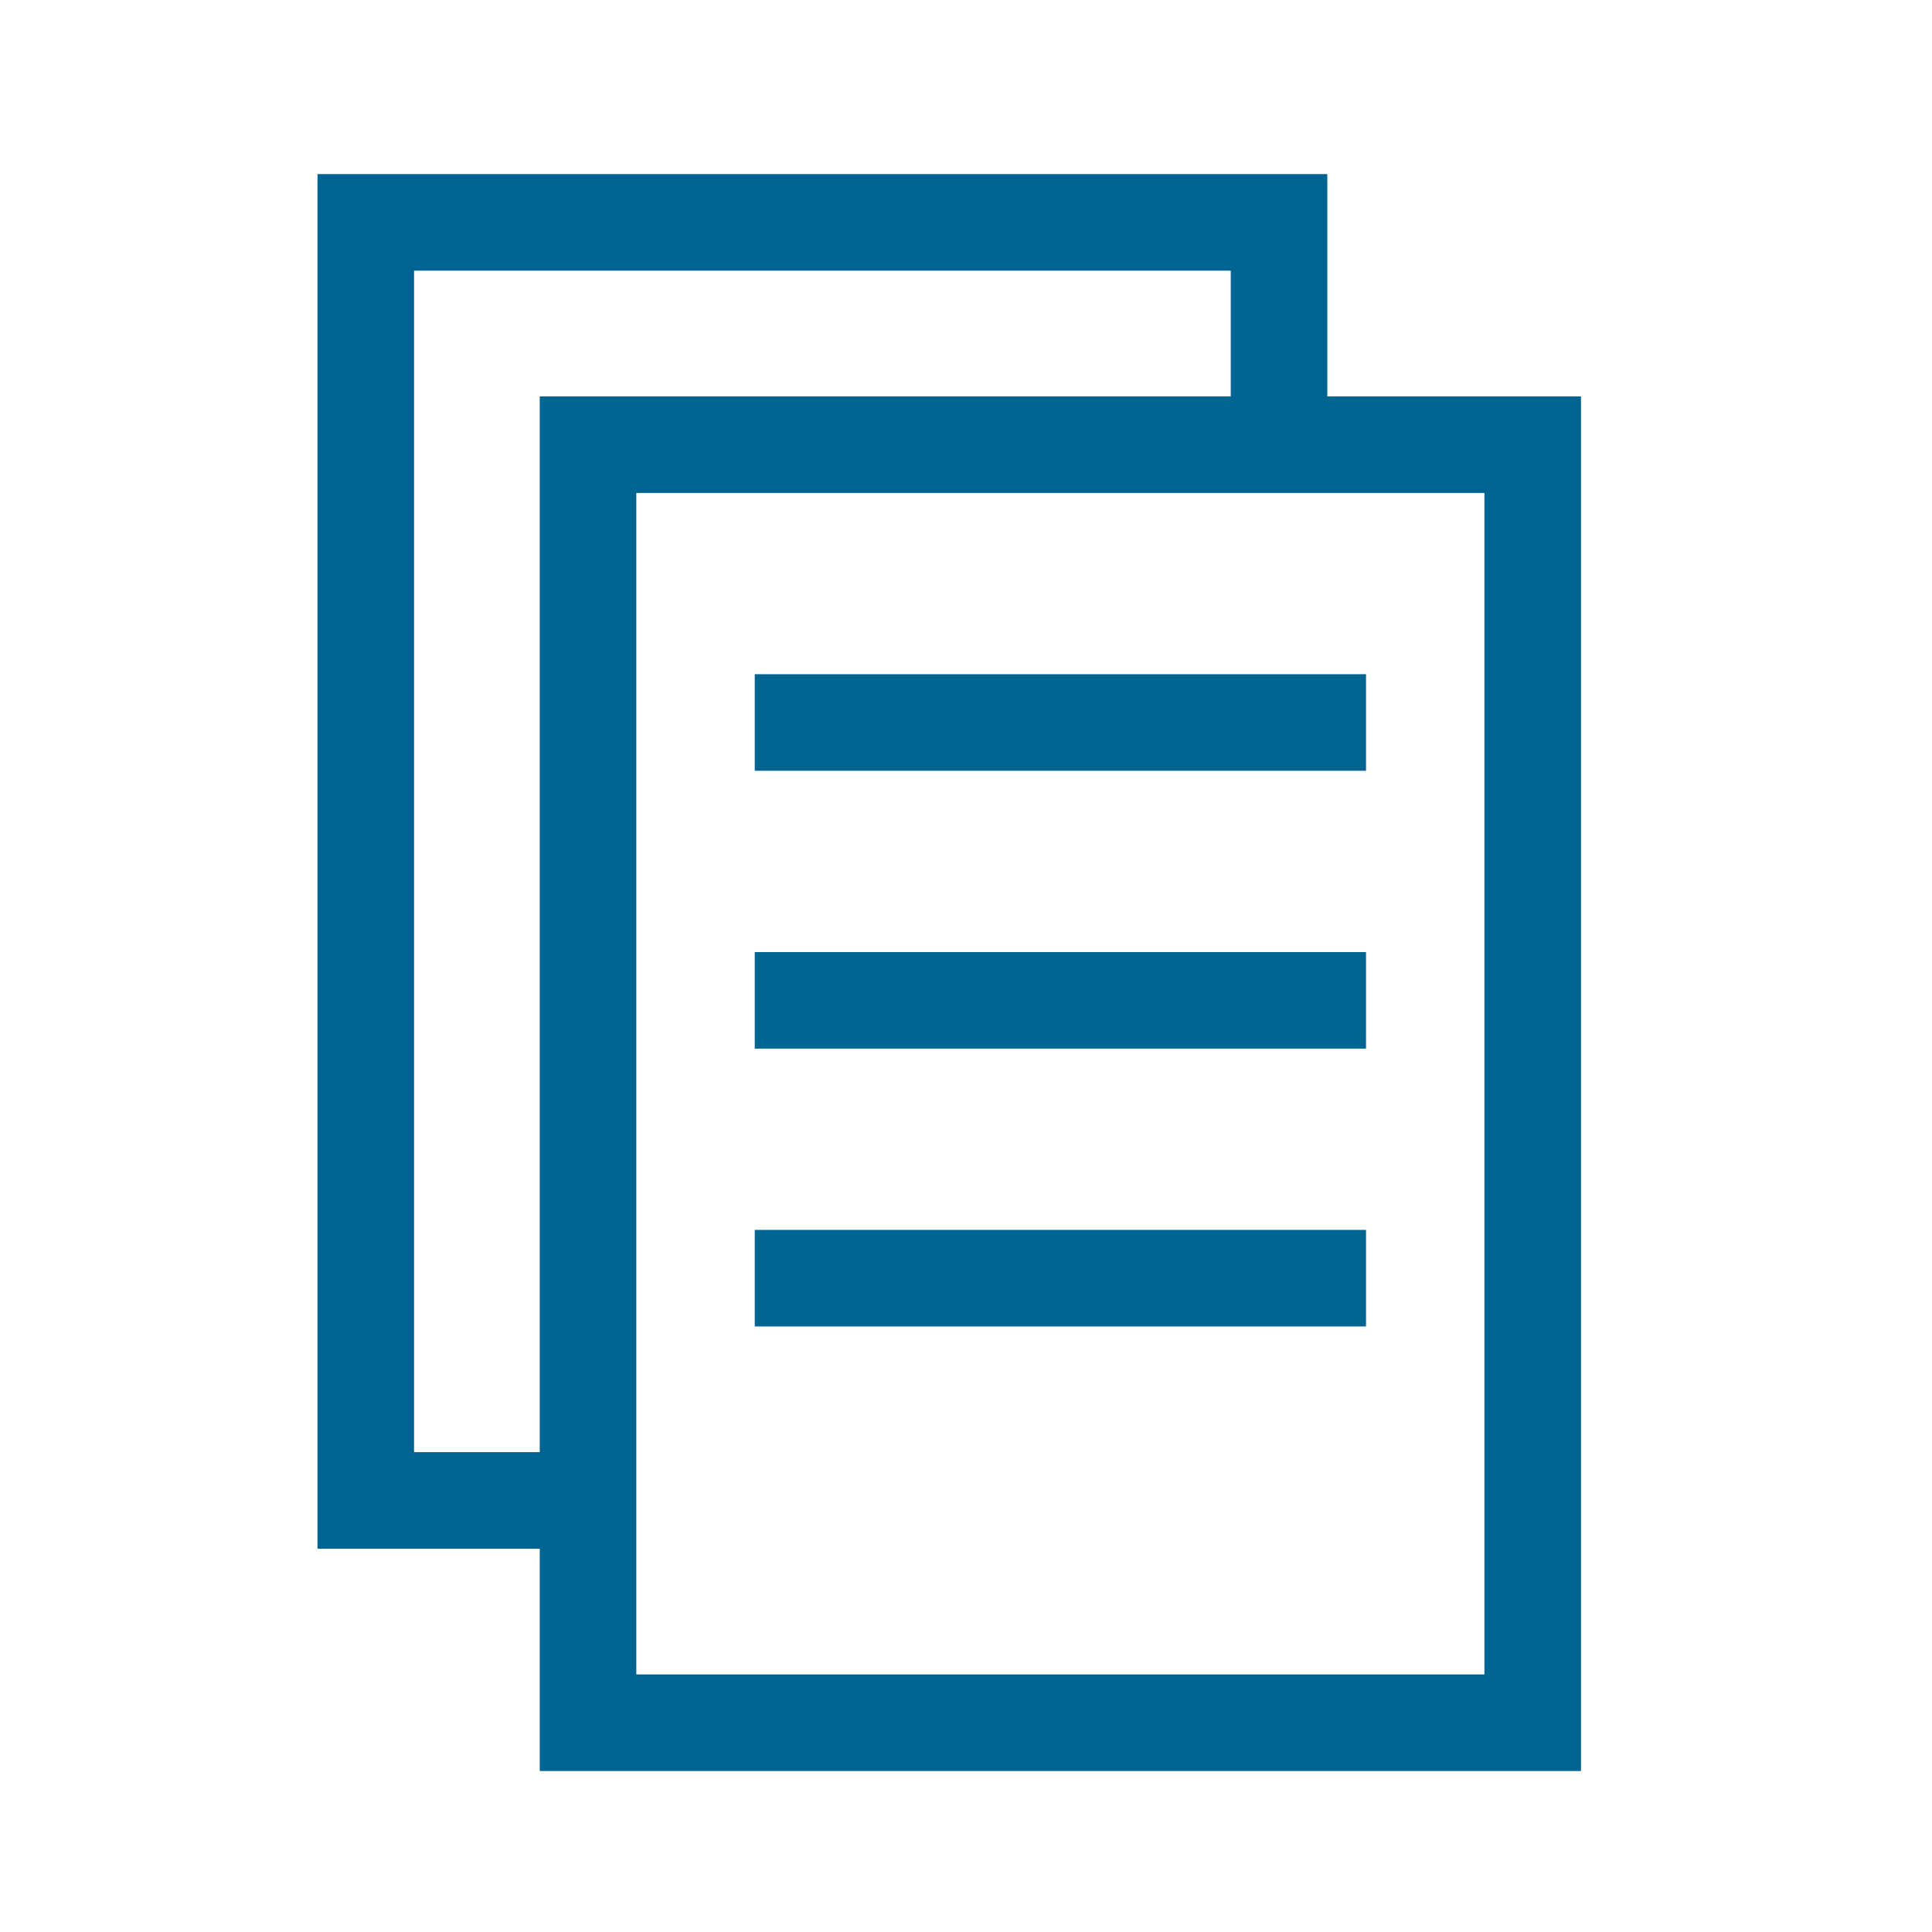 <svg xmlns="http://www.w3.org/2000/svg" width="50" height="50"><g clip-rule="evenodd" fill="none" stroke="#006493" stroke-width="2.499"><path d="M15.218 11.508h24.448v33.076H15.218z"/><path d="M33.101 11.758V5.755H9.466v33.076h5.752m4.315-20.133h15.819m-15.819 7.191h15.819m-15.819 7.19h15.819"/></g></svg>